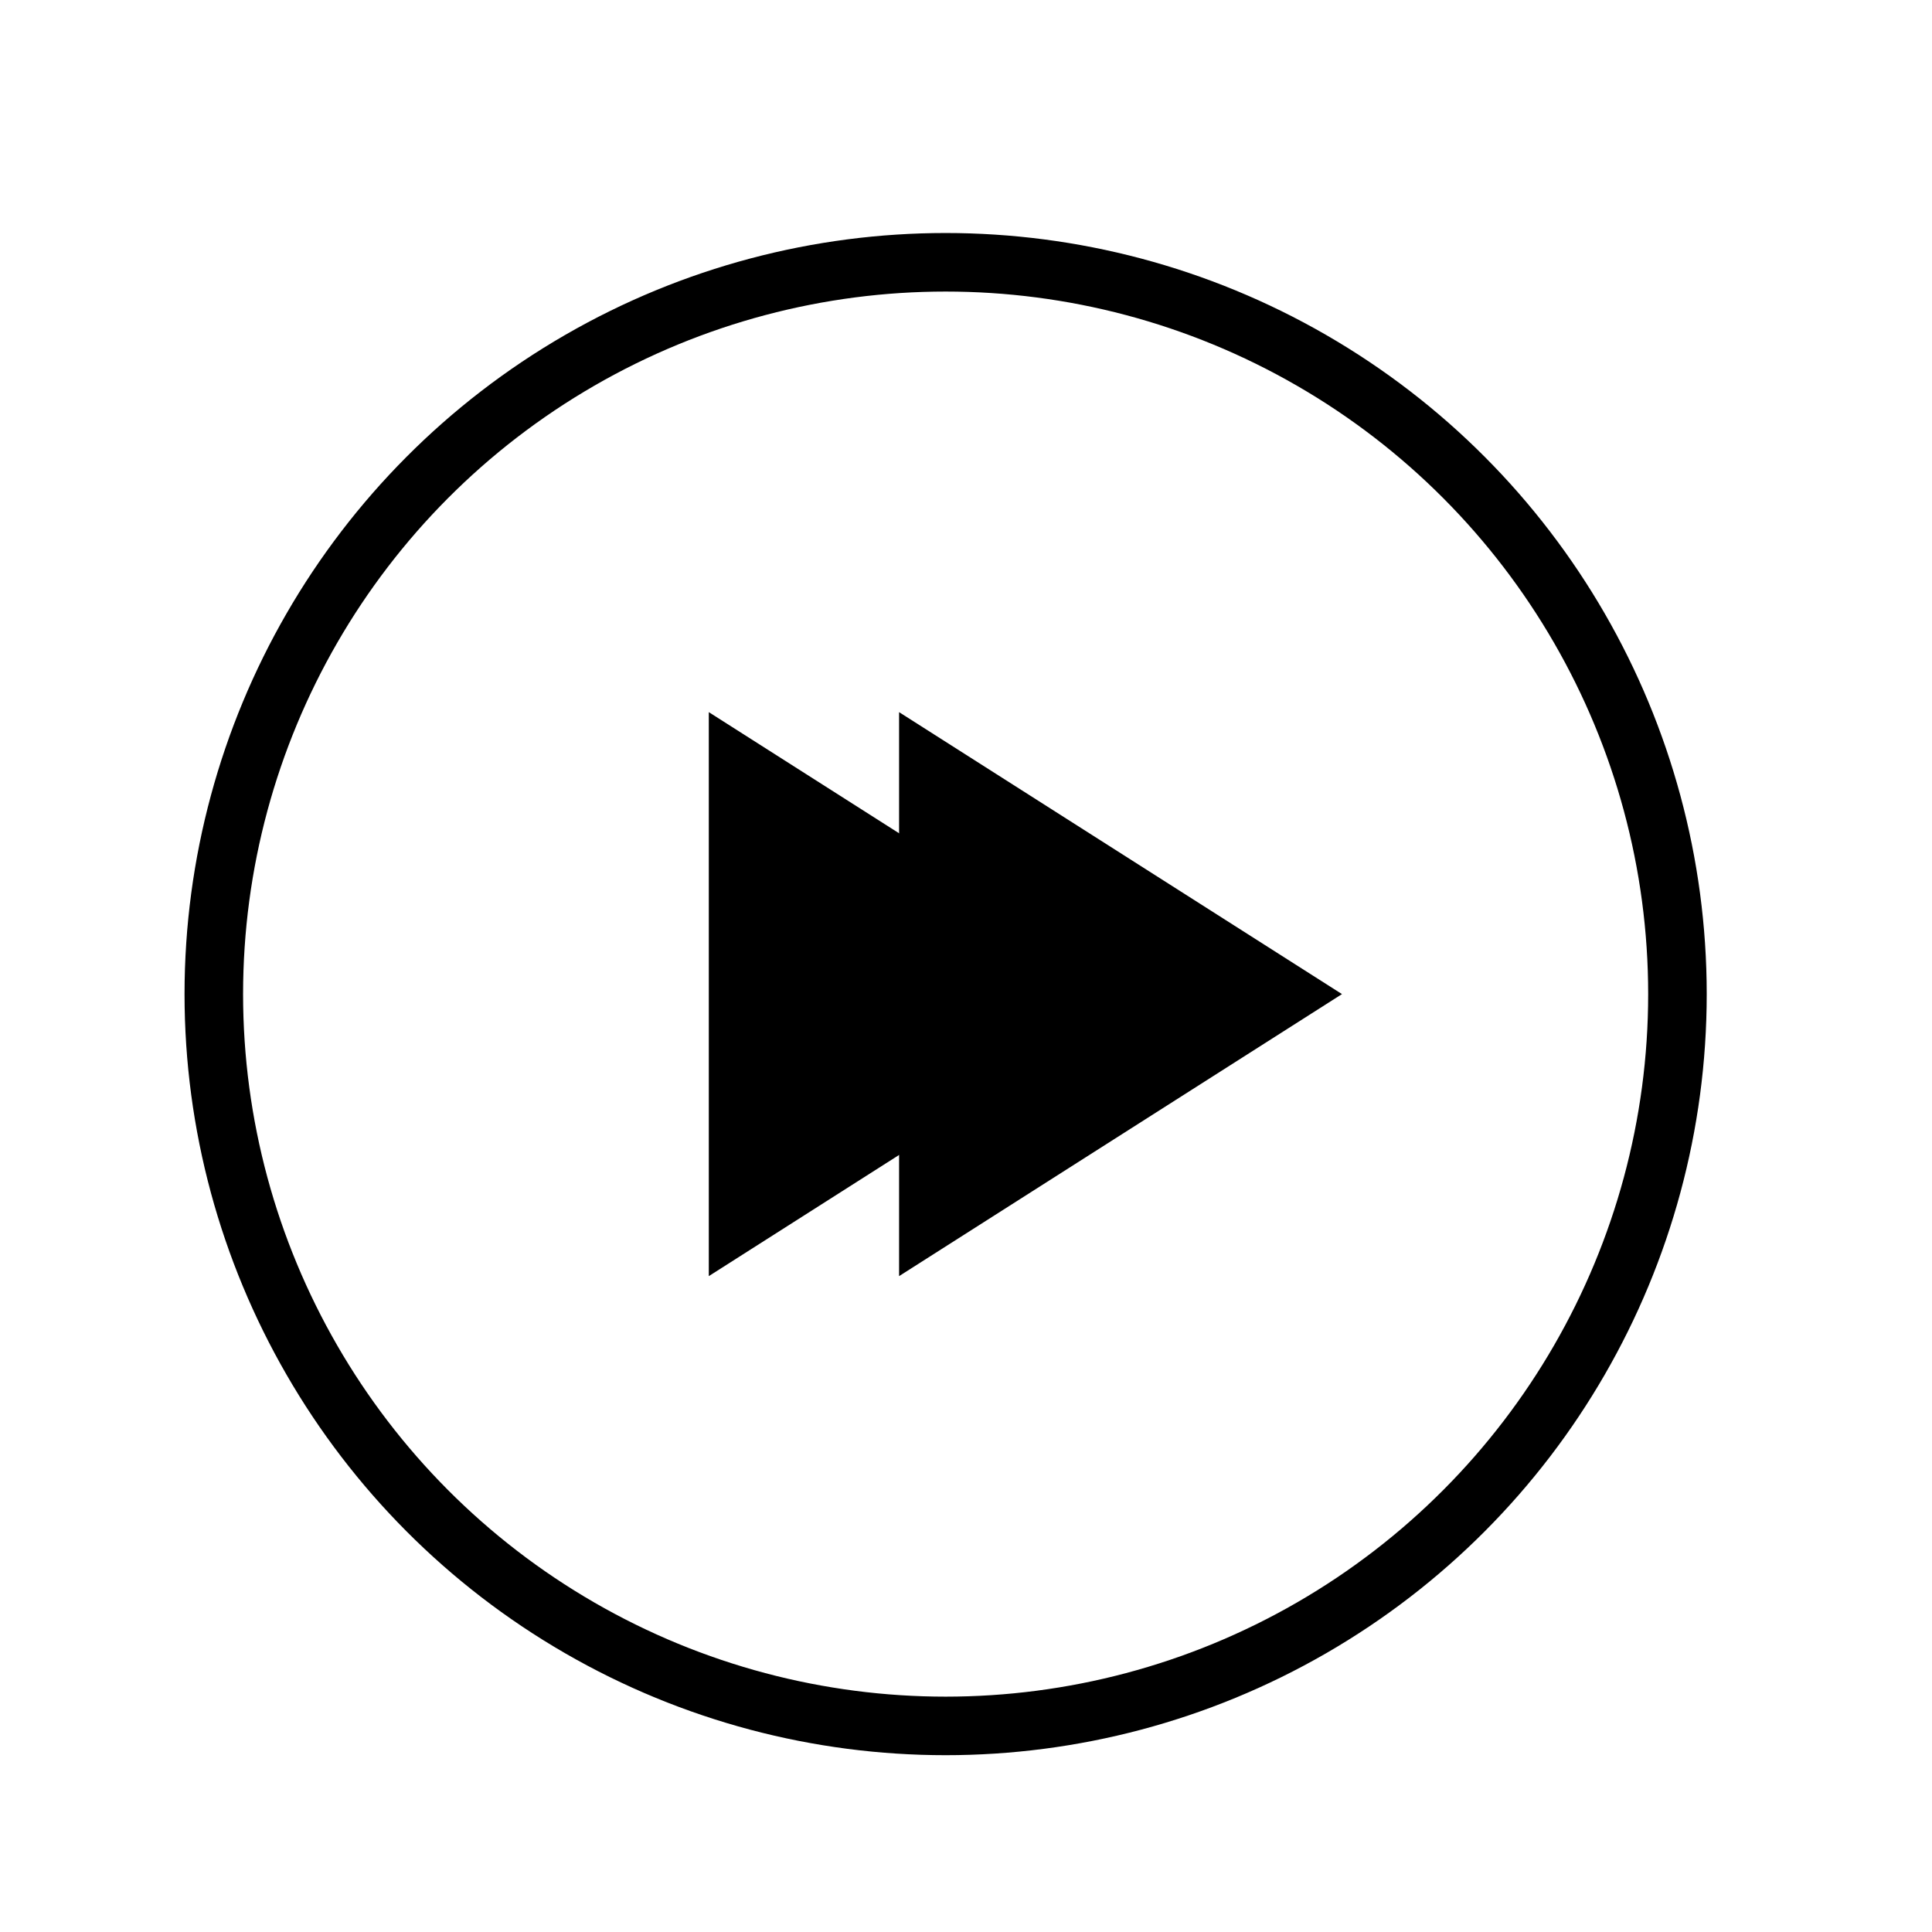 <svg width="33" height="33" viewBox="0 0 33 33" fill="none" xmlns="http://www.w3.org/2000/svg">
<circle cx="16.152" cy="16.98" r="12.5" stroke="black"/>
<path d="M12.107 21.797L19.672 16.98L12.107 12.164V21.797Z" fill="black"/>
<path d="M15.357 21.797L22.922 16.98L15.357 12.164V21.797Z" fill="black"/>
</svg>
